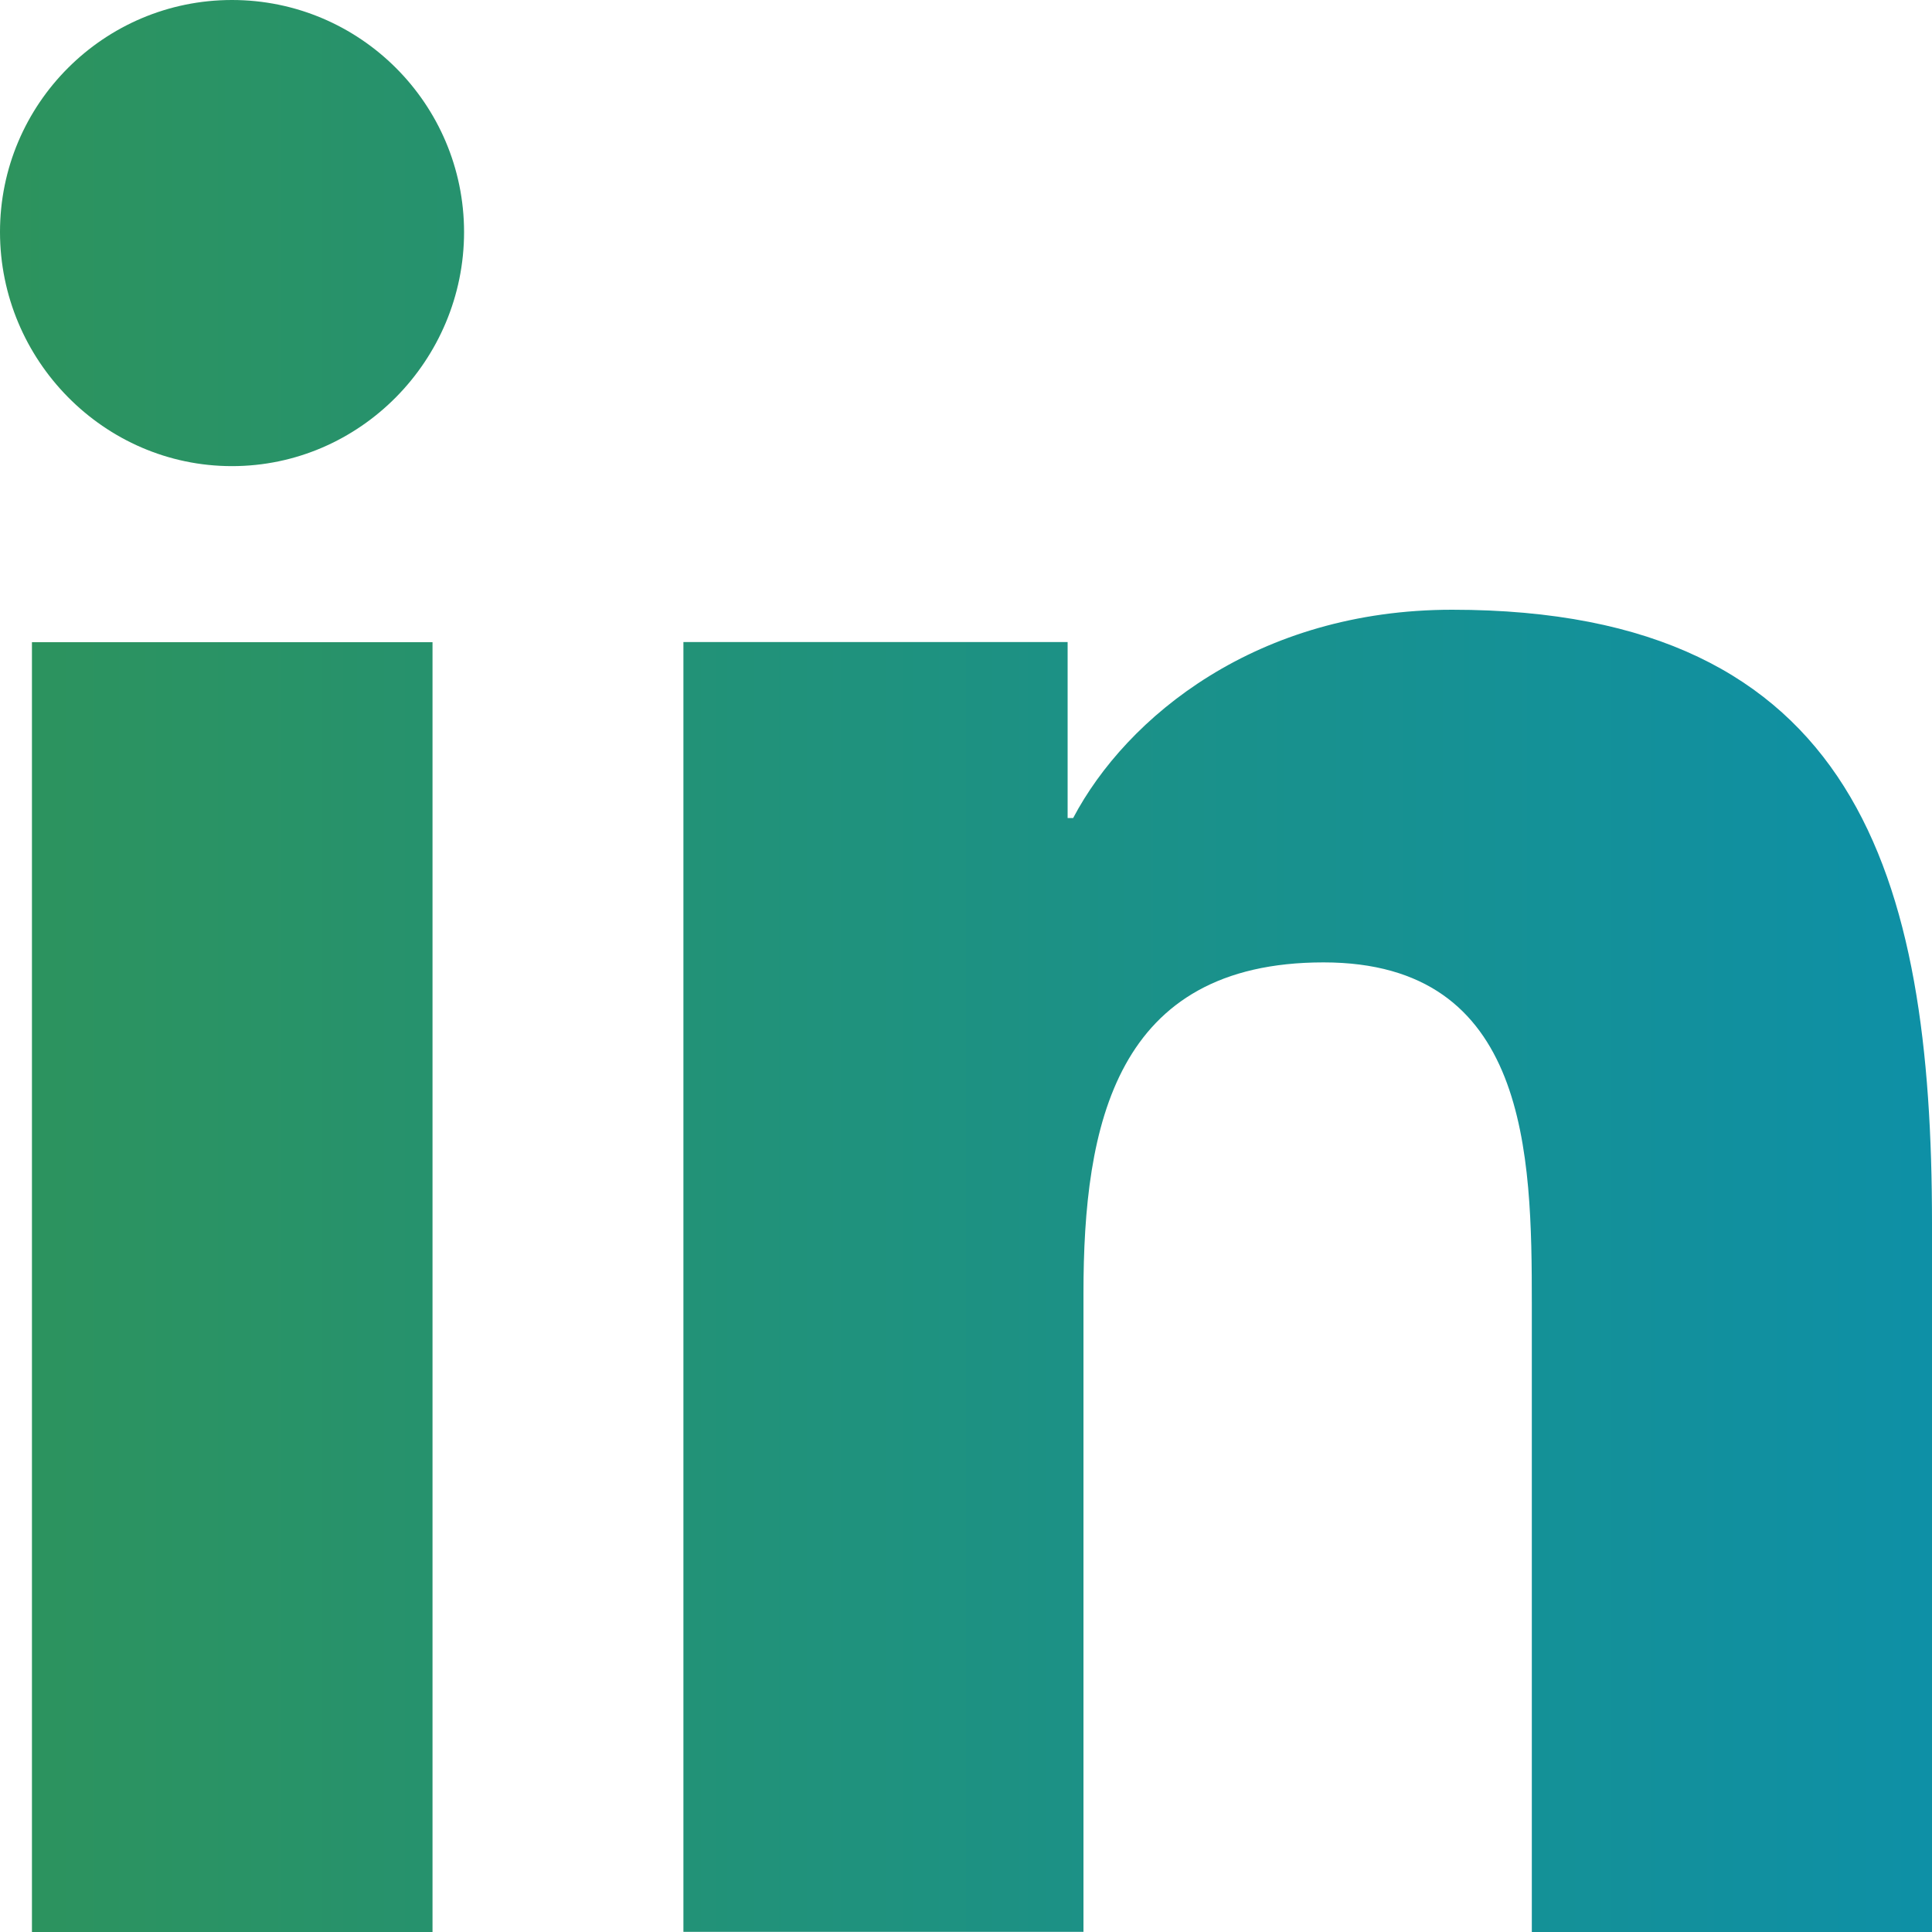 <svg width="15" height="15" viewBox="0 0 15 15" fill="none" xmlns="http://www.w3.org/2000/svg">
<path d="M14.996 15L15 14.999V9.498C15 6.807 14.421 4.734 11.274 4.734C9.762 4.734 8.747 5.564 8.332 6.351H8.289V4.985H5.306V14.999H8.412V10.04C8.412 8.735 8.659 7.472 10.276 7.472C11.869 7.472 11.893 8.962 11.893 10.124V15H14.996Z" fill="url(#paint0_linear_62_105)"/>
<path d="M0.248 4.986H3.358V15H0.248V4.986Z" fill="url(#paint1_linear_62_105)"/>
<path d="M1.801 0C0.807 0 0 0.807 0 1.801C0 2.796 0.807 3.619 1.801 3.619C2.796 3.619 3.603 2.796 3.603 1.801C3.602 0.807 2.795 0 1.801 0Z" fill="url(#paint2_linear_62_105)"/>
<defs>
<linearGradient id="paint0_linear_62_105" x1="15" y1="7.5" x2="0" y2="7.5" gradientUnits="userSpaceOnUse">
<stop stop-color="#0E90A6"/>
<stop offset="1" stop-color="#2D935D"/>
</linearGradient>
<linearGradient id="paint1_linear_62_105" x1="15" y1="7.5" x2="0" y2="7.5" gradientUnits="userSpaceOnUse">
<stop stop-color="#0E90A6"/>
<stop offset="1" stop-color="#2D935D"/>
</linearGradient>
<linearGradient id="paint2_linear_62_105" x1="15" y1="7.5" x2="0" y2="7.5" gradientUnits="userSpaceOnUse">
<stop stop-color="#0E90A6"/>
<stop offset="1" stop-color="#2D935D"/>
</linearGradient>
</defs>
</svg>
